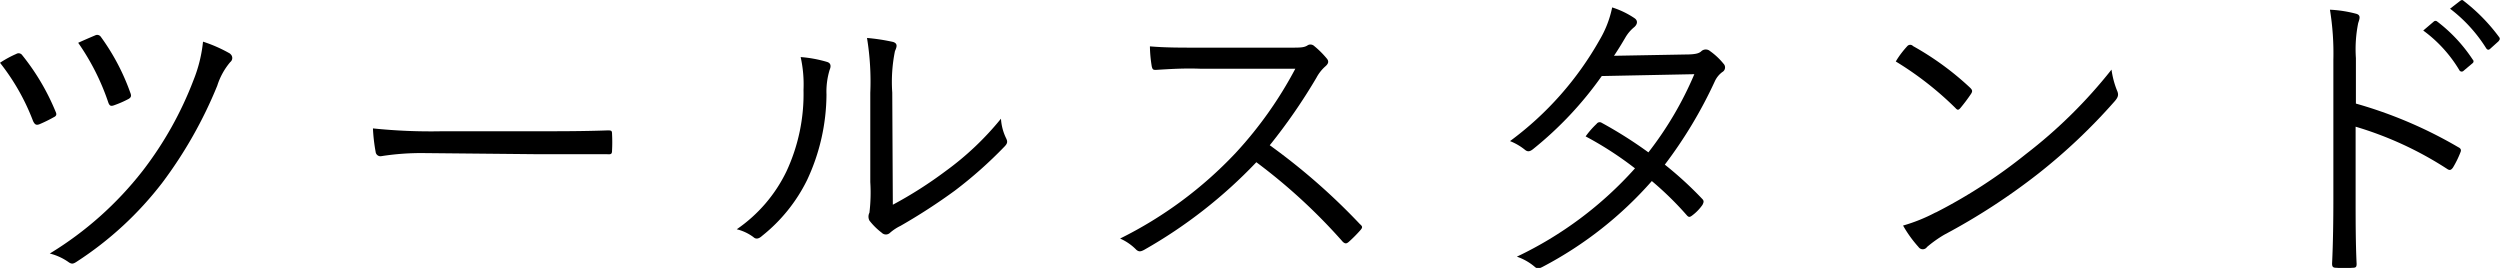 <svg xmlns="http://www.w3.org/2000/svg" viewBox="0 0 175.23 18.78" class="[classname]"><g id="Layer_2" data-name="Layer 2"><g id="文字イラスト"><path d="M1.14,3.78a.31.31,0,0,1,.42.09A16,16,0,0,1,3.89,7.81c.09.19.09.31-.13.41a9.68,9.68,0,0,1-1,.49c-.24.09-.33,0-.44-.22A15.39,15.39,0,0,0,0,4.4,7.53,7.53,0,0,1,1.14,3.78Zm15,0a.36.36,0,0,1,0,.57A4.79,4.79,0,0,0,15.23,6a30.38,30.38,0,0,1-3.85,6.8,24,24,0,0,1-6,5.54c-.24.16-.35.18-.55.05a3.94,3.94,0,0,0-1.34-.62,24.2,24.2,0,0,0,6.52-5.81,25,25,0,0,0,3.56-6.36,9.88,9.88,0,0,0,.66-2.68A10,10,0,0,1,16.13,3.76ZM6.67,2.48a.31.31,0,0,1,.39.09A15.39,15.39,0,0,1,9.13,6.49c.09.22.07.33-.11.44a7.14,7.14,0,0,1-1,.44c-.24.09-.33.06-.42-.16A16.45,16.45,0,0,0,5.48,3C5.85,2.83,6.29,2.64,6.67,2.48Z"/><path d="M29.7,10.73a18,18,0,0,0-3,.22.34.34,0,0,1-.37-.3A12.15,12.15,0,0,1,26.14,9a39.25,39.25,0,0,0,4.86.2h6.75c1.52,0,3.15,0,4.82-.06.27,0,.33,0,.33.26a10.84,10.84,0,0,1,0,1.14c0,.25-.06.29-.33.27-1.65,0-3.28,0-4.75,0Z"/><path d="M58,4.35c.24.09.26.29.15.55a5.25,5.25,0,0,0-.22,1.72,14.28,14.28,0,0,1-1.36,6,11.46,11.46,0,0,1-3.15,3.91c-.24.22-.44.25-.61.09a3.25,3.25,0,0,0-1.17-.55A10.38,10.38,0,0,0,55.13,12a12.83,12.83,0,0,0,1.19-5.7A8.87,8.87,0,0,0,56.12,4,8.81,8.81,0,0,1,58,4.35Zm4.58,10A28.85,28.85,0,0,0,66.27,12a20.5,20.5,0,0,0,3.89-3.68,3.63,3.63,0,0,0,.37,1.39c.09.2.11.33-.13.57a29.93,29.93,0,0,1-3.47,3.08,41,41,0,0,1-3.81,2.47,3.34,3.34,0,0,0-.73.48.41.41,0,0,1-.59,0,4.62,4.62,0,0,1-.86-.85.6.6,0,0,1,0-.55A11.9,11.9,0,0,0,61,12.76V6.51a18.89,18.89,0,0,0-.23-3.85,14,14,0,0,1,1.83.28c.33.11.27.33.13.64a10.8,10.8,0,0,0-.19,2.91Z"/><path d="M90.42,3.34c.75,0,1,0,1.26-.18a.39.39,0,0,1,.44.07,6.38,6.38,0,0,1,.9.9c.13.18.09.33-.11.51a2.85,2.85,0,0,0-.64.81A39.59,39.59,0,0,1,89,10.18a44.32,44.32,0,0,1,6.32,5.53c.2.17.2.24,0,.46a9.81,9.81,0,0,1-.79.79c-.16.13-.24.13-.4,0a39.77,39.77,0,0,0-6.07-5.59,33.9,33.9,0,0,1-7.86,6.14c-.24.13-.37.15-.55,0a3.66,3.66,0,0,0-1.14-.79,28.48,28.48,0,0,0,8.1-6,27.81,27.81,0,0,0,4.18-5.9H84.2C83,4.77,82,4.84,81,4.9c-.2,0-.22-.06-.27-.24a9.3,9.3,0,0,1-.13-1.41c1.08.09,2.05.09,3.41.09Z"/><path d="M118.1,3.82c.75,0,1-.08,1.16-.24a.46.46,0,0,1,.6,0,4.78,4.78,0,0,1,.94.88.37.37,0,0,1-.08.59,1.68,1.68,0,0,0-.53.66,31.4,31.4,0,0,1-3.5,5.83,25.41,25.41,0,0,1,2.64,2.42c.13.14.07.25,0,.4a3.25,3.25,0,0,1-.73.75c-.17.13-.24.11-.35,0a22.51,22.51,0,0,0-2.47-2.42,26.64,26.64,0,0,1-7.63,6c-.24.13-.4.18-.59,0a3.87,3.87,0,0,0-1.24-.7,26.14,26.14,0,0,0,8.28-6.19,24.11,24.11,0,0,0-3.46-2.24,6,6,0,0,1,.77-.88.26.26,0,0,1,.36-.07,30.19,30.19,0,0,1,3.27,2.07,24.43,24.43,0,0,0,3.22-5.48l-6.49.13a25.13,25.13,0,0,1-4.8,5.11c-.22.18-.38.22-.57.07a4,4,0,0,0-1.06-.62,22.6,22.6,0,0,0,6.29-7.11A7.31,7.31,0,0,0,113,.52a6.06,6.06,0,0,1,1.56.75c.27.18.2.44,0,.62a2.69,2.69,0,0,0-.64.75c-.24.41-.44.74-.79,1.27Z"/><path d="M133.69,3.23a.27.27,0,0,1,.4,0,20.35,20.35,0,0,1,4,2.92c.16.16.18.24.07.42a11.69,11.69,0,0,1-.75,1c-.13.15-.2.17-.35,0a22.85,22.85,0,0,0-4.18-3.26C133.12,3.89,133.45,3.49,133.69,3.23Zm2,11.66A36.72,36.72,0,0,0,142,10.8,34.28,34.28,0,0,0,148,4.88a6.16,6.16,0,0,0,.38,1.45c.13.29.11.46-.16.77a40.42,40.42,0,0,1-5.34,5.06,44.86,44.86,0,0,1-6.6,4.29,8.46,8.46,0,0,0-1.21.86.36.36,0,0,1-.6,0,8.48,8.48,0,0,1-1.08-1.5A11.77,11.77,0,0,0,135.67,14.89Z"/><path d="M165.13,7.26a30.75,30.75,0,0,1,7.18,3.06c.17.08.22.19.15.35a6.79,6.79,0,0,1-.53,1.08c-.13.17-.22.22-.42.08a24.67,24.67,0,0,0-6.4-2.95V14c0,1.34,0,3.06.07,4.49,0,.22-.05.28-.29.28a7,7,0,0,1-1.12,0c-.24,0-.31-.06-.31-.3.07-1.41.09-3.13.09-4.47V4.2a19,19,0,0,0-.24-3.52,8.73,8.73,0,0,1,1.82.28c.36.09.27.33.16.66a9.26,9.26,0,0,0-.16,2.45Zm5.46-5.75a.18.18,0,0,1,.24,0,10.8,10.8,0,0,1,2.49,2.67.16.16,0,0,1,0,.24l-.63.53a.19.19,0,0,1-.29,0,9.42,9.42,0,0,0-2.55-2.81ZM172.44.06c.09-.06.15-.09.24,0a12.74,12.74,0,0,1,2.51,2.57c.06.11,0,.18-.07.27l-.59.53c-.09.08-.18.08-.27-.05A10.44,10.44,0,0,0,171.73.61Z"/></g></g></svg>